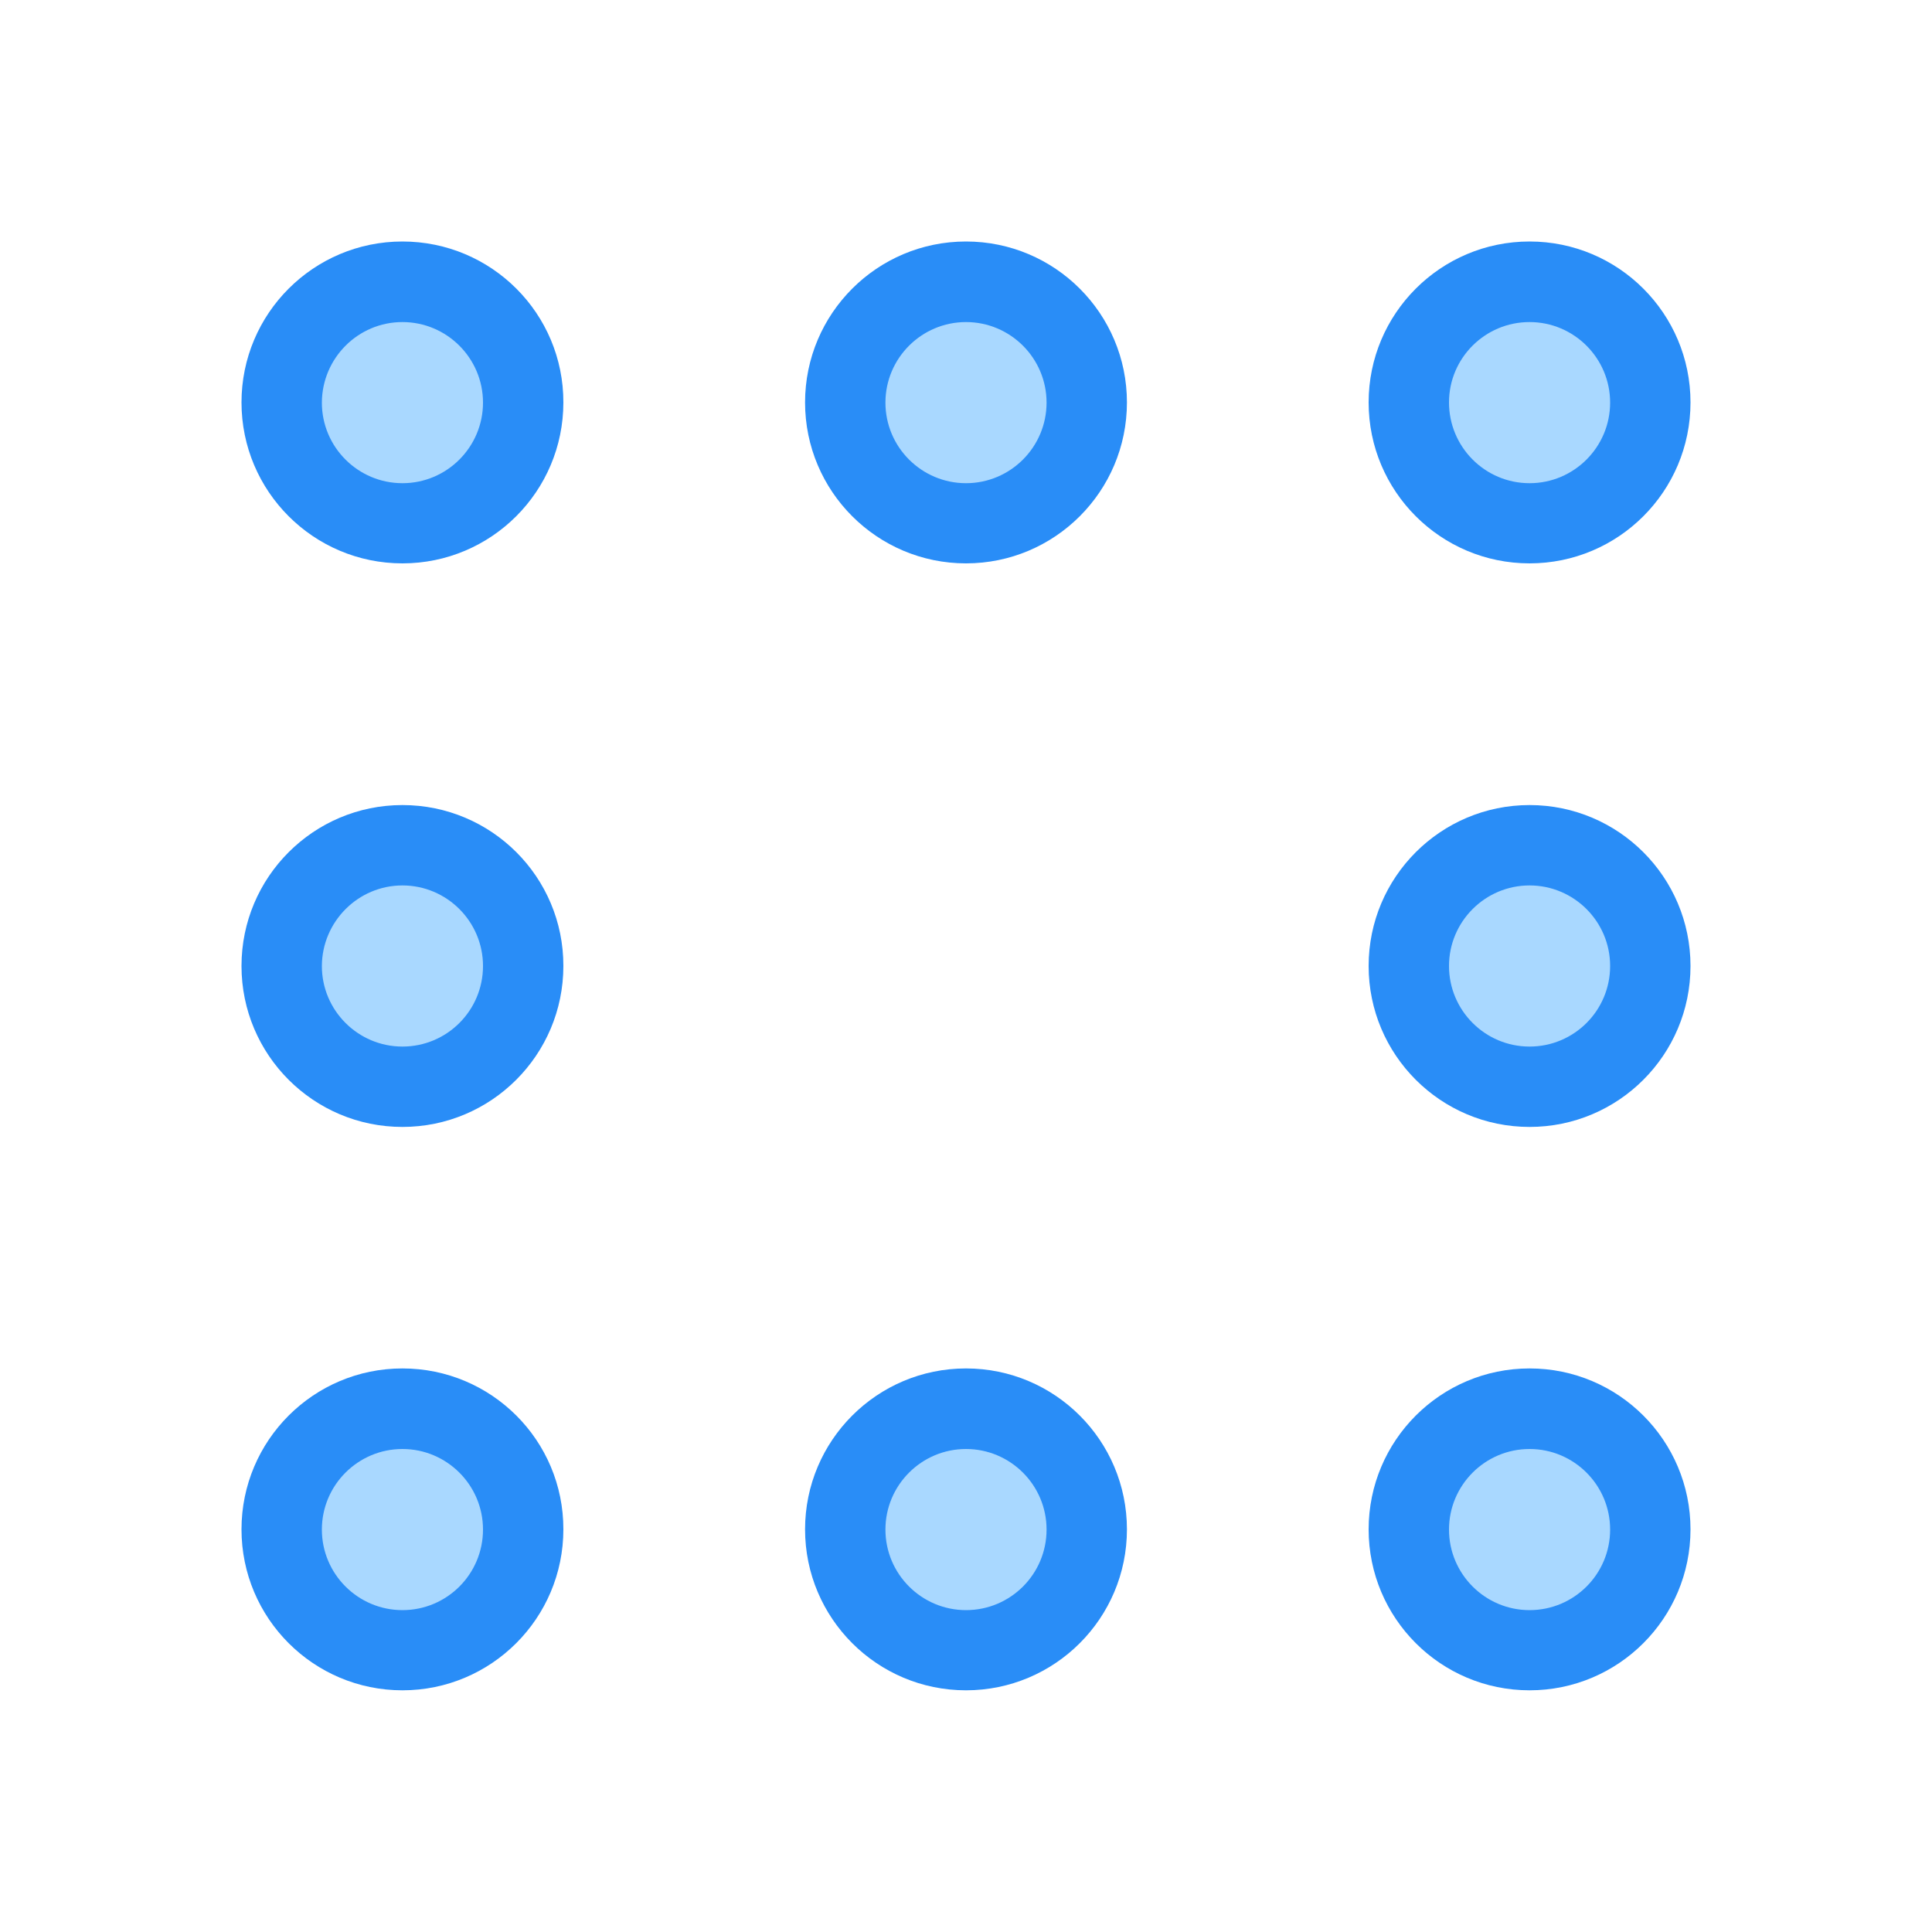 <?xml version="1.0" standalone="no"?><!DOCTYPE svg PUBLIC "-//W3C//DTD SVG 1.1//EN" "http://www.w3.org/Graphics/SVG/1.1/DTD/svg11.dtd"><svg class="icon" width="200px" height="200.00px" viewBox="0 0 1024 1024" version="1.1" xmlns="http://www.w3.org/2000/svg"><path d="M213.3 277.3c-35.3 0-64-28.7-64-64s28.7-64 64-64 64 28.7 64 64-28.7 64-64 64z" fill="#A9D8FF" /><path d="M213.3 170.7c23.5 0 42.7 19.1 42.7 42.7 0 23.5-19.1 42.7-42.7 42.7-23.5 0-42.7-19.1-42.7-42.7 0.1-23.6 19.2-42.7 42.7-42.7m0-42.7c-47.1 0-85.3 38.2-85.3 85.3 0 47.1 38.2 85.3 85.3 85.3 47.1 0 85.3-38.2 85.3-85.3 0.1-47.1-38.1-85.3-85.3-85.3z" fill="#298DF7" /><path d="M512 277.3c-35.3 0-64-28.7-64-64s28.7-64 64-64 64 28.7 64 64-28.7 64-64 64z" fill="#A9D8FF" /><path d="M512 170.7c23.5 0 42.7 19.1 42.7 42.7 0 23.5-19.1 42.7-42.7 42.7-23.5 0-42.7-19.1-42.7-42.7s19.2-42.7 42.7-42.7m0-42.7c-47.1 0-85.3 38.2-85.3 85.3 0 47.1 38.2 85.3 85.3 85.3 47.1 0 85.3-38.2 85.3-85.3 0-47.1-38.2-85.3-85.3-85.3z" fill="#298DF7" /><path d="M810.7 277.3c-35.3 0-64-28.7-64-64s28.7-64 64-64 64 28.7 64 64-28.7 64-64 64z" fill="#A9D8FF" /><path d="M810.7 170.7c23.5 0 42.7 19.1 42.7 42.7 0 23.5-19.1 42.7-42.7 42.7S768 236.9 768 213.3c0-23.5 19.1-42.6 42.7-42.6m0-42.7c-47.1 0-85.3 38.2-85.3 85.3 0 47.1 38.2 85.3 85.3 85.3 47.1 0 85.3-38.2 85.3-85.3 0-47.1-38.2-85.3-85.3-85.3z" fill="#298DF7" /><path d="M213.3 576c-35.3 0-64-28.7-64-64s28.7-64 64-64 64 28.7 64 64-28.7 64-64 64z" fill="#A9D8FF" /><path d="M213.3 469.3c23.5 0 42.7 19.1 42.7 42.7s-19.1 42.7-42.7 42.7c-23.5 0-42.7-19.1-42.7-42.7 0.1-23.5 19.2-42.7 42.7-42.7m0-42.6c-47.1 0-85.3 38.2-85.3 85.3 0 47.1 38.2 85.3 85.3 85.3 47.1 0 85.3-38.2 85.3-85.3 0.1-47.1-38.1-85.3-85.3-85.3z" fill="#298DF7" /><path d="M810.7 576c-35.3 0-64-28.7-64-64s28.7-64 64-64 64 28.7 64 64-28.7 64-64 64z" fill="#A9D8FF" /><path d="M810.7 469.3c23.5 0 42.7 19.1 42.7 42.7s-19.1 42.7-42.7 42.7S768 535.5 768 512c0-23.5 19.1-42.7 42.7-42.7m0-42.6c-47.1 0-85.3 38.2-85.3 85.3 0 47.1 38.2 85.3 85.3 85.3 47.1 0 85.3-38.2 85.3-85.3 0-47.1-38.2-85.3-85.3-85.3z" fill="#298DF7" /><path d="M213.3 874.7c-35.3 0-64-28.7-64-64s28.7-64 64-64 64 28.7 64 64-28.7 64-64 64z" fill="#A9D8FF" /><path d="M213.3 768c23.5 0 42.7 19.1 42.7 42.7s-19.1 42.7-42.7 42.7c-23.5 0-42.7-19.1-42.7-42.7s19.2-42.7 42.7-42.7m0-42.7c-47.1 0-85.3 38.2-85.3 85.3 0 47.1 38.2 85.3 85.3 85.3 47.1 0 85.3-38.2 85.3-85.3 0.1-47.1-38.1-85.3-85.3-85.3z" fill="#298DF7" /><path d="M512 874.7c-35.3 0-64-28.7-64-64s28.7-64 64-64 64 28.7 64 64-28.7 64-64 64z" fill="#A9D8FF" /><path d="M512 768c23.5 0 42.7 19.1 42.7 42.7s-19.1 42.7-42.7 42.7c-23.5 0-42.7-19.1-42.7-42.7S488.5 768 512 768m0-42.7c-47.1 0-85.3 38.2-85.3 85.3 0 47.1 38.2 85.3 85.3 85.3 47.1 0 85.3-38.2 85.3-85.3 0-47.1-38.2-85.3-85.3-85.3z" fill="#298DF7" /><path d="M810.7 874.7c-35.3 0-64-28.7-64-64s28.7-64 64-64 64 28.7 64 64-28.7 64-64 64z" fill="#A9D8FF" /><path d="M810.7 768c23.5 0 42.7 19.1 42.7 42.7s-19.1 42.7-42.7 42.7-42.7-19.2-42.7-42.7 19.1-42.7 42.7-42.7m0-42.7c-47.1 0-85.3 38.2-85.3 85.3 0 47.1 38.2 85.3 85.3 85.3 47.1 0 85.3-38.2 85.3-85.3 0-47.1-38.2-85.3-85.3-85.3z" fill="#298DF7" /></svg>